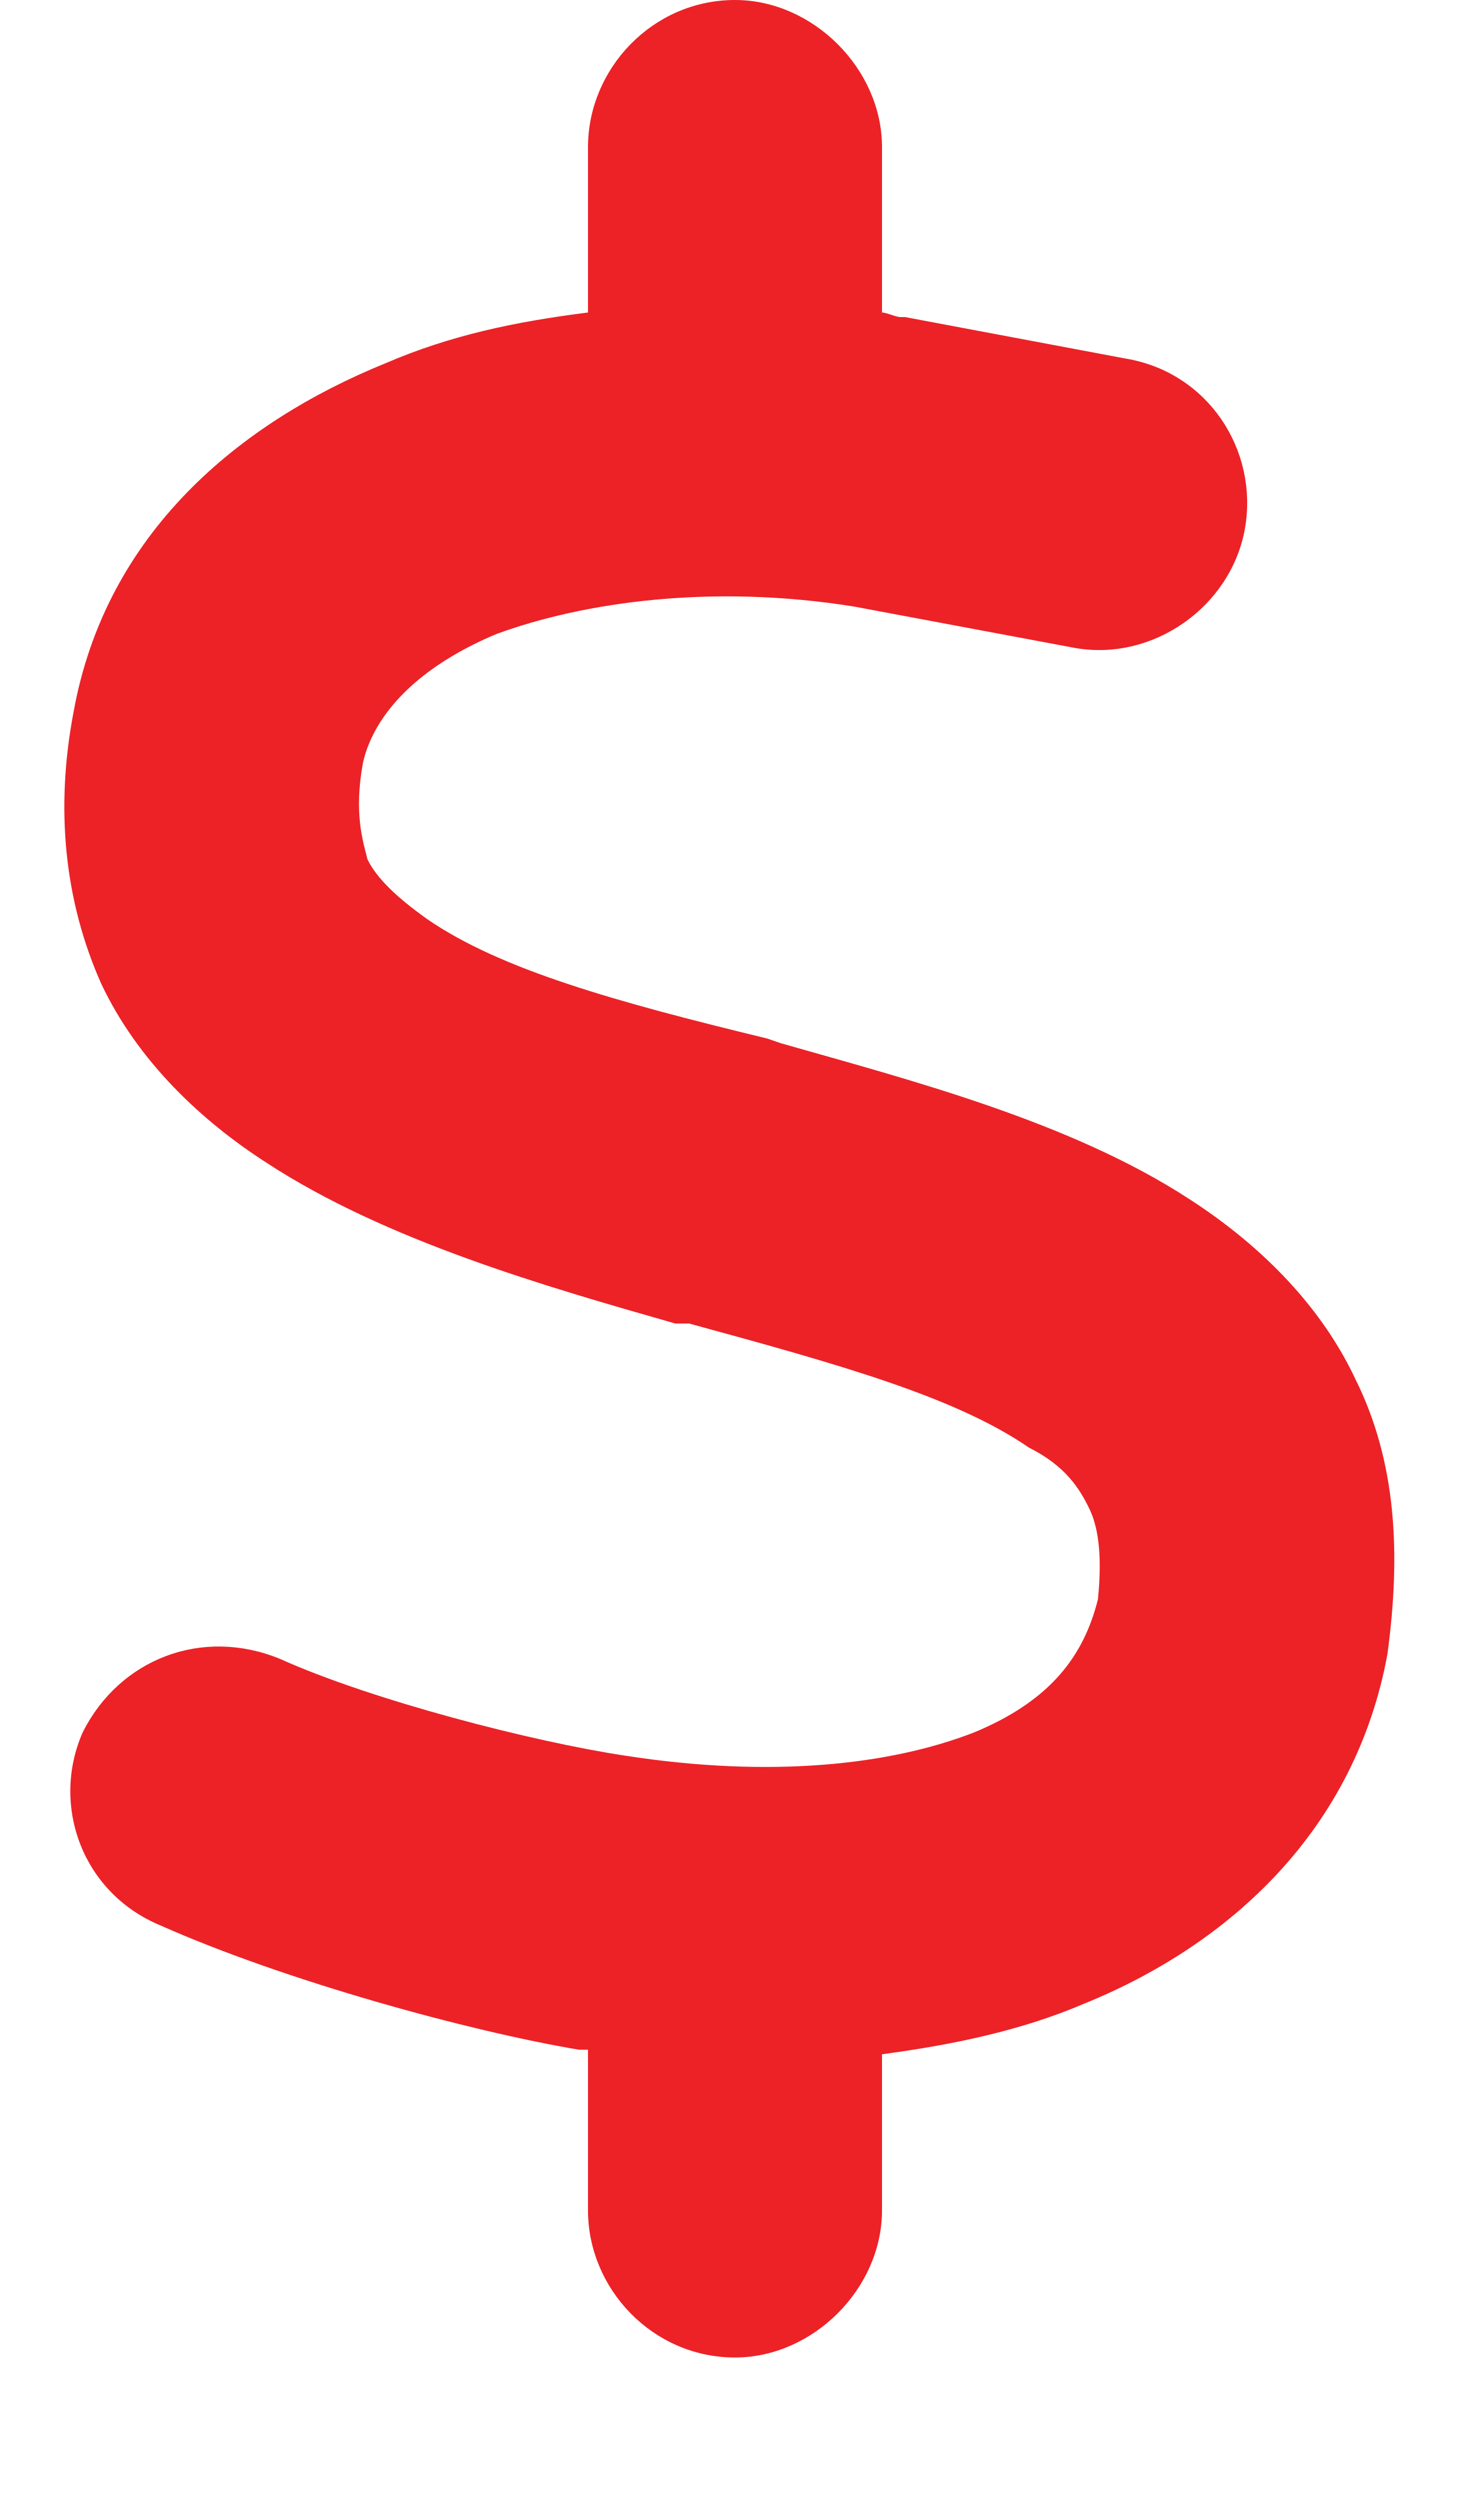<?xml version="1.0" encoding="UTF-8"?> <svg xmlns="http://www.w3.org/2000/svg" width="10" height="17" viewBox="0 0 10 17" fill="none"><path d="M5 0C5.531 0 6 0.469 6 1V2.125C6.031 2.125 6.094 2.156 6.125 2.156C6.156 2.156 6.156 2.156 6.156 2.156L7.656 2.438C8.219 2.531 8.562 3.062 8.469 3.594C8.375 4.125 7.844 4.5 7.312 4.406L5.812 4.125C4.844 3.969 3.969 4.094 3.375 4.312C2.781 4.562 2.531 4.906 2.469 5.188C2.406 5.531 2.469 5.719 2.5 5.844C2.562 5.969 2.688 6.094 2.906 6.25C3.406 6.594 4.188 6.812 5.219 7.062L5.312 7.094C6.188 7.344 7.281 7.625 8.094 8.156C8.531 8.438 8.969 8.844 9.219 9.375C9.5 9.938 9.531 10.562 9.438 11.25C9.219 12.438 8.375 13.219 7.375 13.625C6.938 13.812 6.469 13.906 6 13.969V15.031C6 15.562 5.531 16.031 5 16.031C4.438 16.031 4 15.562 4 15.031V13.938C3.969 13.938 3.969 13.938 3.938 13.938C3.188 13.812 1.938 13.469 1.094 13.094C0.562 12.875 0.344 12.281 0.562 11.781C0.812 11.281 1.375 11.062 1.906 11.281C2.531 11.562 3.625 11.844 4.25 11.938C5.25 12.094 6.062 12 6.625 11.781C7.156 11.562 7.375 11.25 7.469 10.875C7.5 10.562 7.469 10.375 7.406 10.25C7.344 10.125 7.25 9.969 7 9.844C6.5 9.5 5.719 9.281 4.688 9H4.594C3.719 8.75 2.625 8.438 1.812 7.906C1.375 7.625 0.938 7.219 0.688 6.688C0.438 6.125 0.375 5.5 0.5 4.844C0.719 3.625 1.625 2.875 2.625 2.469C3.062 2.281 3.5 2.188 4 2.125V1C4 0.469 4.438 0 5 0Z" fill="#EC2227"></path></svg> 